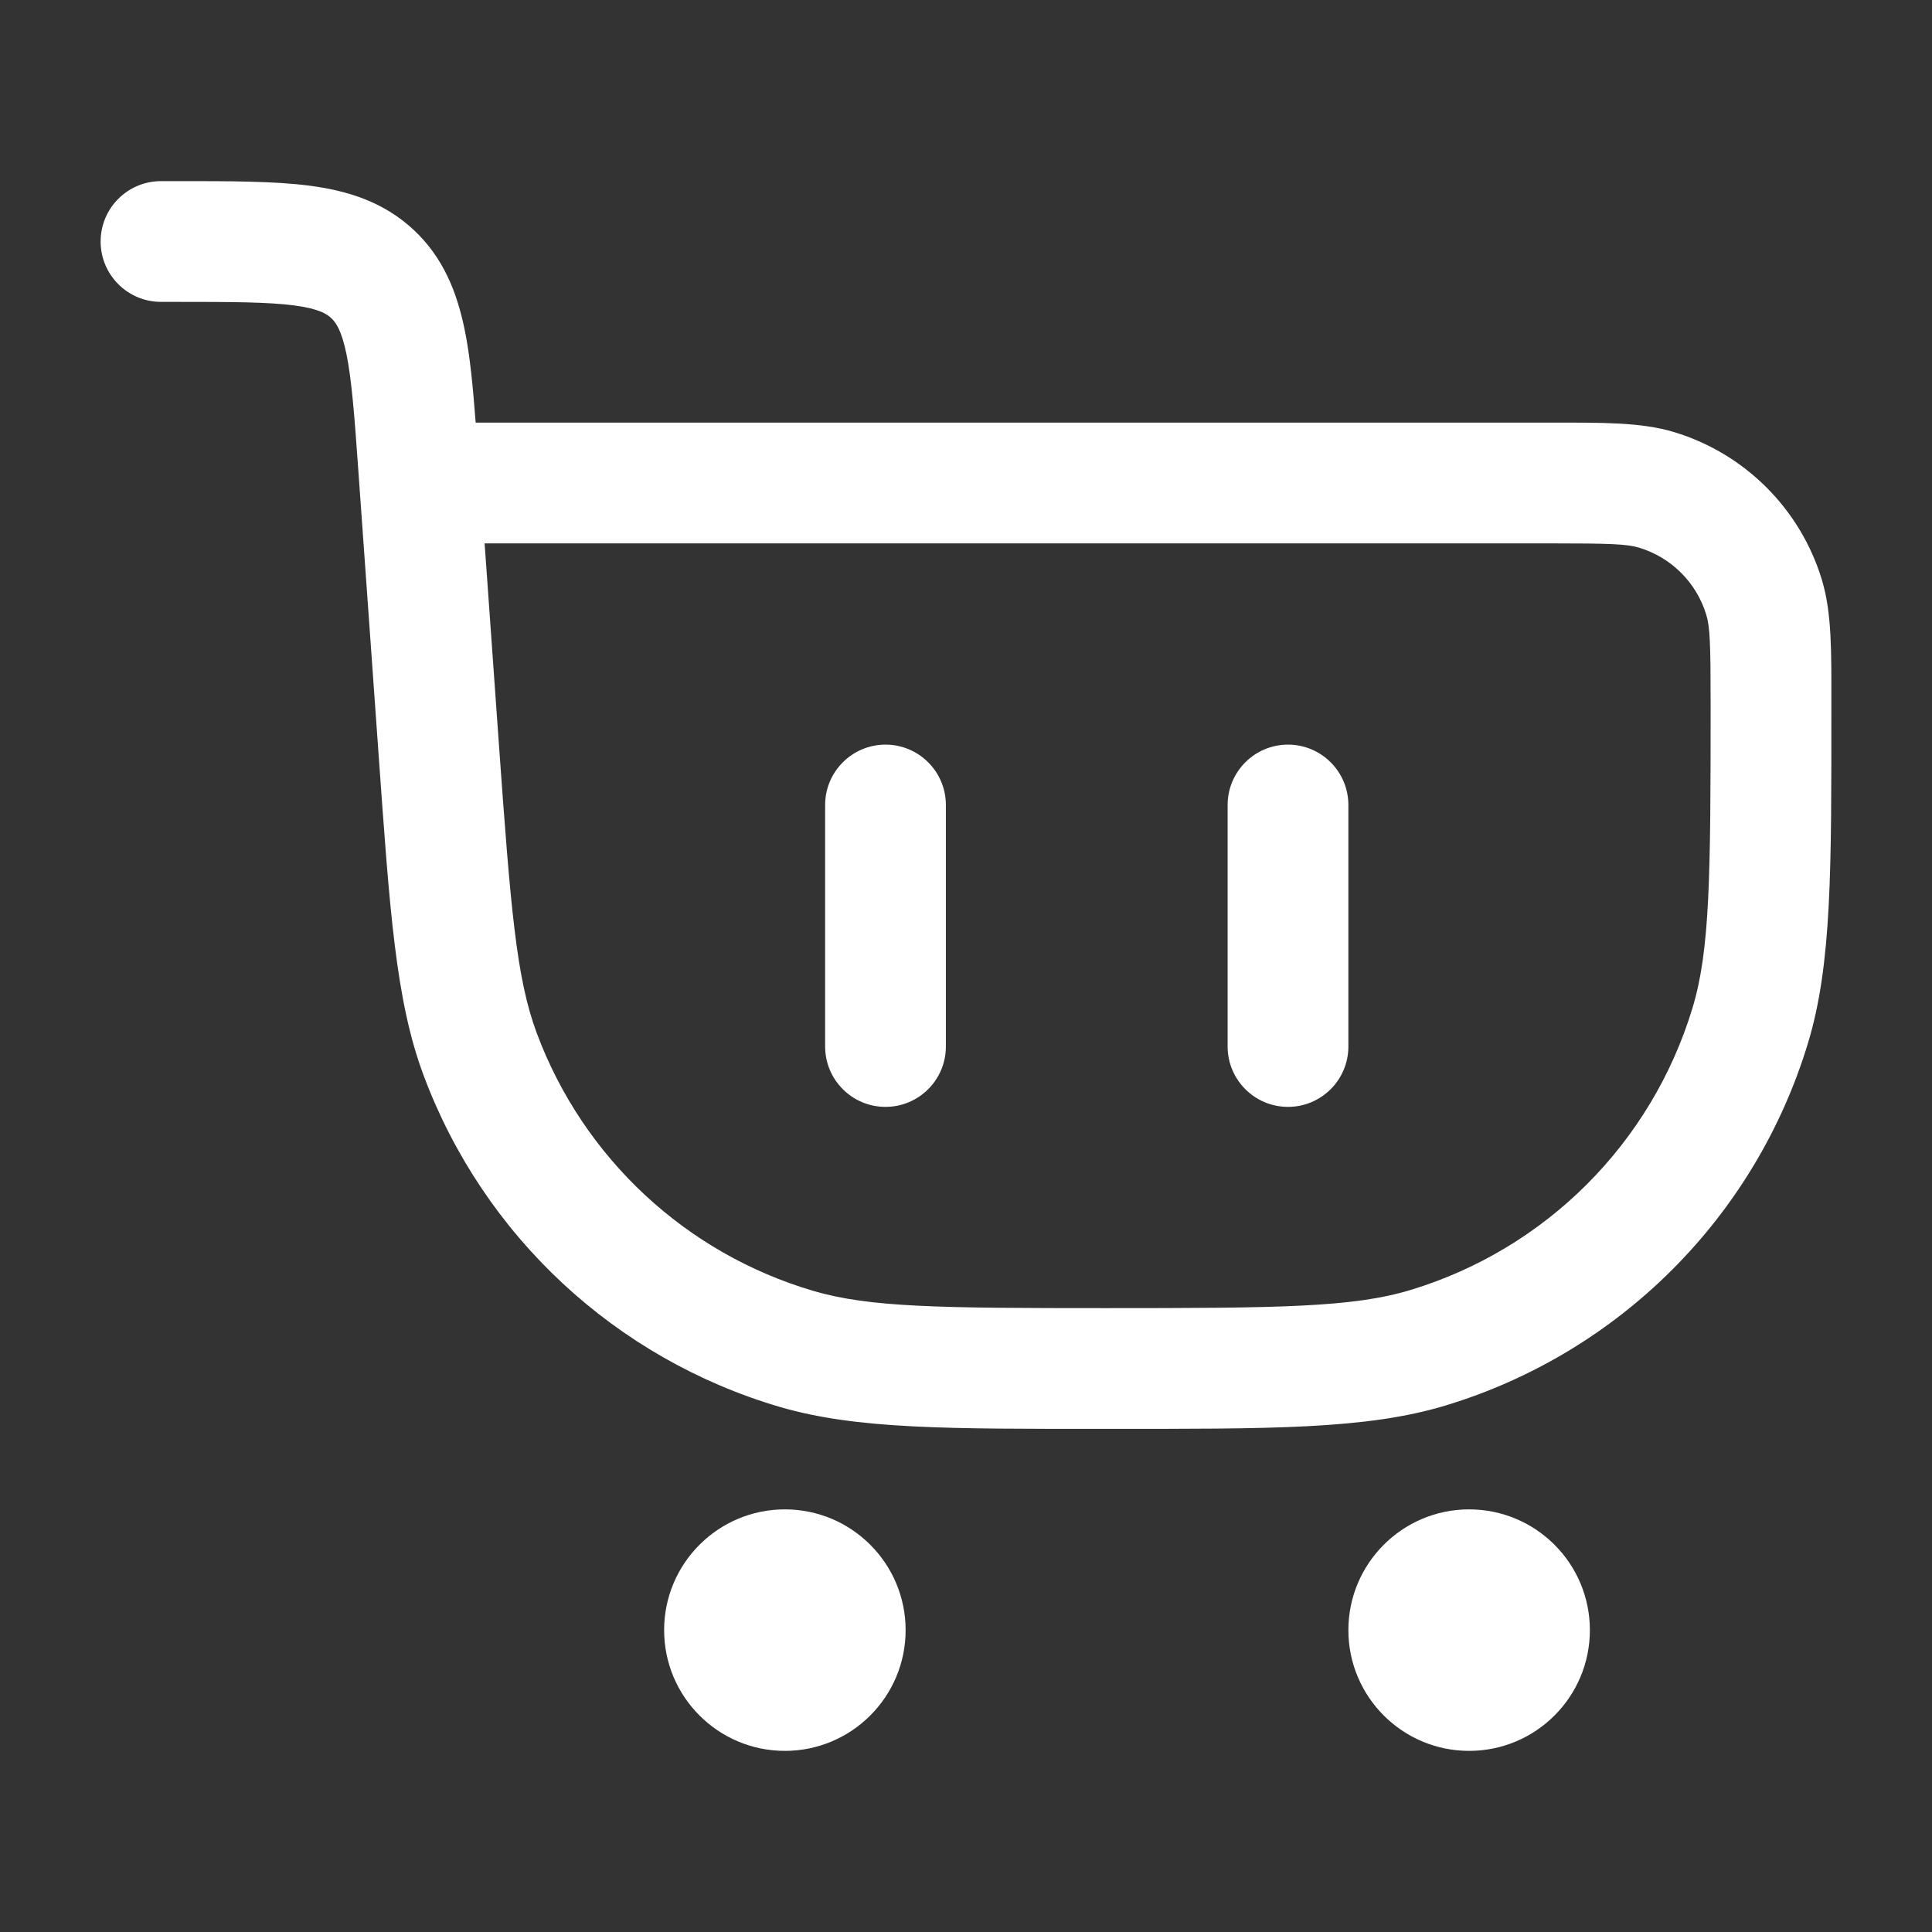 <svg width="24" height="24" viewBox="0 0 24 24" fill="none" xmlns="http://www.w3.org/2000/svg">
<rect x="0" y="0" width="24" height="24" fill="#333333" stroke="none"/>
<path d="M9.75 18.75C10.578 18.75 11.25 19.422 11.25 20.25C11.25 21.078 10.578 21.75 9.75 21.75C8.922 21.75 8.25 21.078 8.25 20.25C8.25 19.422 8.922 18.75 9.75 18.75ZM18.25 18.75C19.078 18.75 19.75 19.422 19.75 20.25C19.75 21.078 19.078 21.75 18.25 21.75C17.422 21.75 16.75 21.078 16.75 20.25C16.75 19.422 17.422 18.75 18.25 18.75ZM2.207 2.25C2.849 2.25 3.403 2.249 3.848 2.307C4.314 2.368 4.762 2.505 5.137 2.854C5.511 3.202 5.679 3.639 5.773 4.1C5.84 4.425 5.875 4.812 5.909 5.25H19.25C19.893 5.25 20.381 5.242 20.798 5.368C21.677 5.635 22.365 6.323 22.632 7.202C22.758 7.619 22.75 8.107 22.75 8.75C22.75 10.789 22.758 11.974 22.459 12.959C21.805 15.116 20.116 16.805 17.959 17.459C16.974 17.758 15.782 17.75 13.731 17.75C11.779 17.75 10.643 17.757 9.686 17.477C7.645 16.877 6.005 15.351 5.262 13.358C4.913 12.424 4.841 11.296 4.702 9.358L4.451 5.84C4.403 5.159 4.369 4.721 4.304 4.399C4.242 4.099 4.171 4.004 4.114 3.951C4.057 3.898 3.957 3.834 3.653 3.794C3.328 3.752 2.889 3.75 2.207 3.75H2C1.586 3.75 1.25 3.414 1.25 3C1.25 2.586 1.586 2.25 2 2.25H2.207ZM6.198 9.252C6.344 11.292 6.414 12.152 6.668 12.834C7.246 14.384 8.52 15.571 10.107 16.037C10.806 16.242 11.675 16.25 13.731 16.25C15.892 16.25 16.806 16.242 17.524 16.024C19.202 15.515 20.515 14.202 21.024 12.524C21.242 11.806 21.25 10.898 21.25 8.75C21.25 7.998 21.242 7.787 21.196 7.637C21.075 7.238 20.762 6.925 20.363 6.804C20.213 6.758 20.002 6.75 19.25 6.75H6.02L6.198 9.252ZM11 9.25C11.414 9.25 11.75 9.586 11.75 10V13C11.75 13.414 11.414 13.75 11 13.75C10.586 13.75 10.25 13.414 10.25 13V10C10.25 9.586 10.586 9.25 11 9.25ZM16 9.25C16.414 9.25 16.75 9.586 16.75 10V13C16.75 13.414 16.414 13.75 16 13.75C15.586 13.75 15.25 13.414 15.25 13V10C15.25 9.586 15.586 9.25 16 9.25Z" fill="white"/>
</svg>
